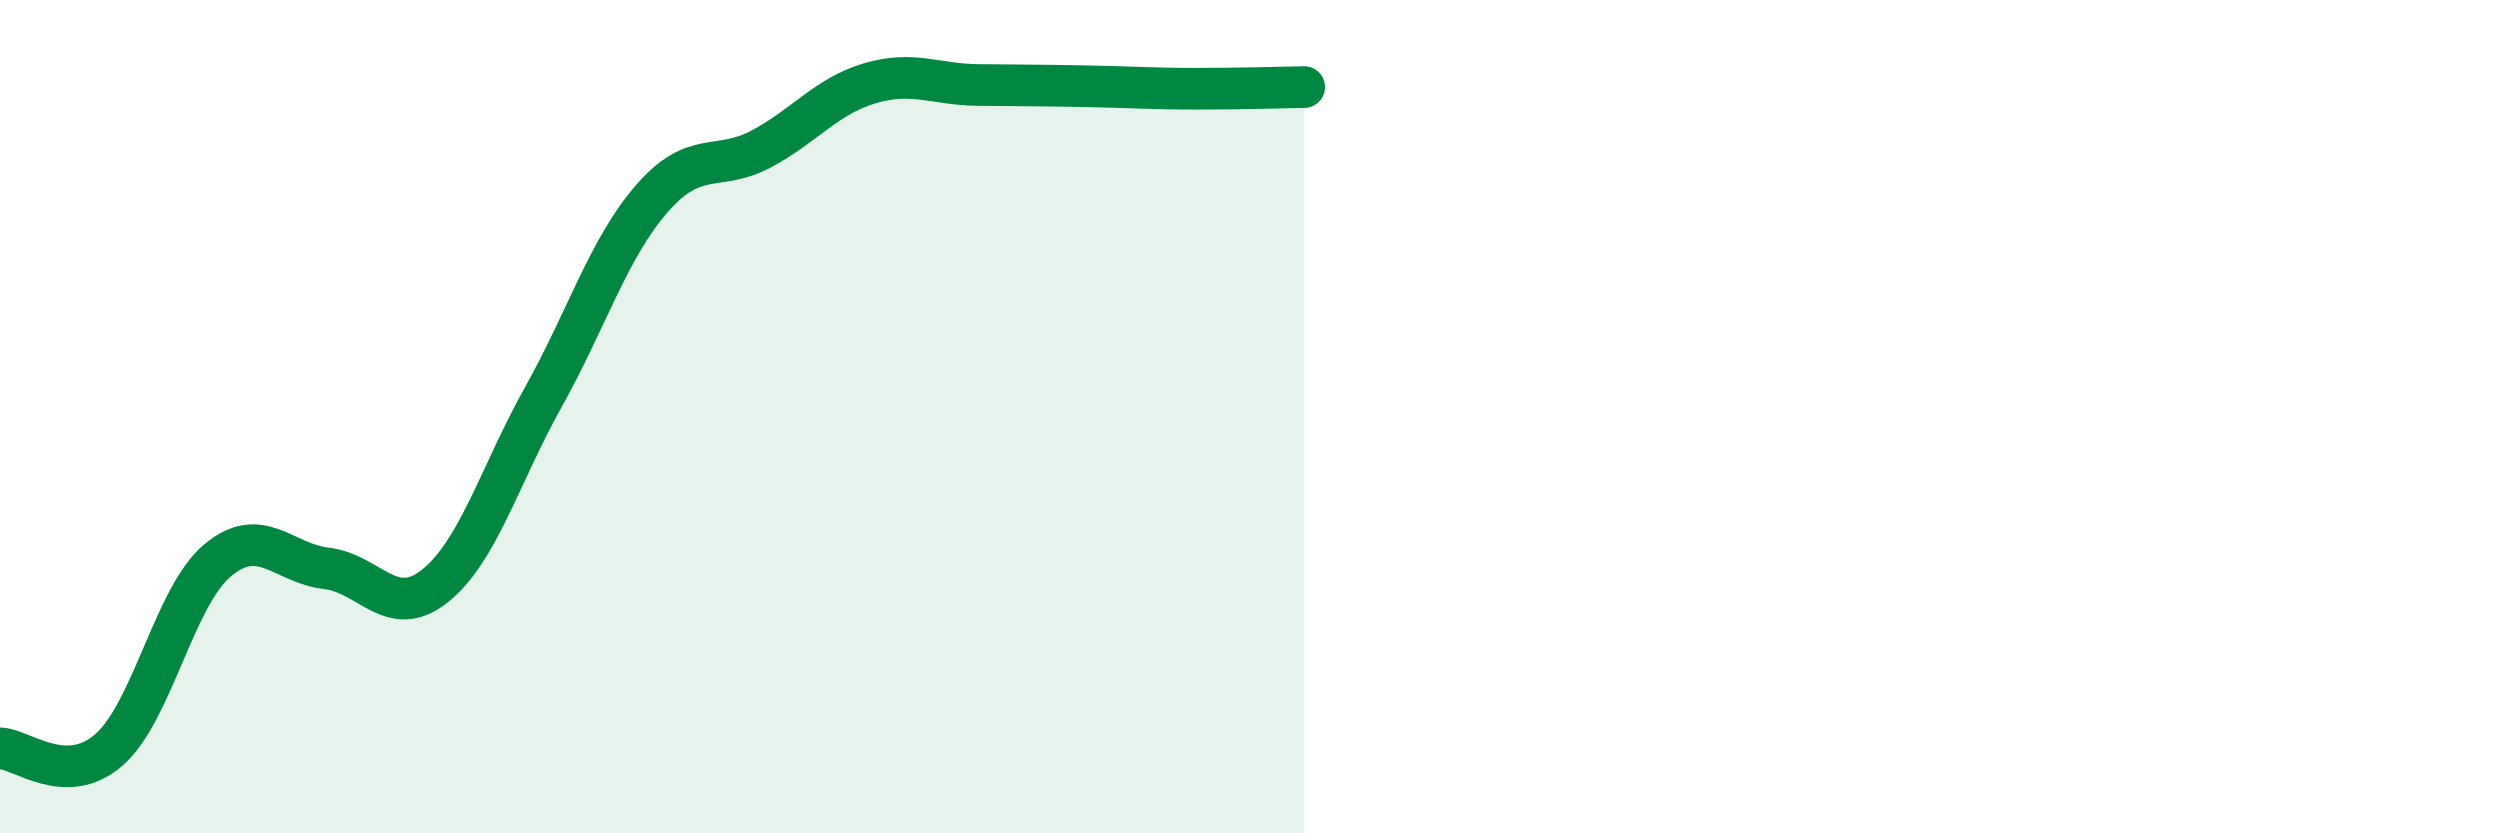 
    <svg width="60" height="20" viewBox="0 0 60 20" xmlns="http://www.w3.org/2000/svg">
      <path
        d="M 0,17.96 C 0.52,17.97 1.57,18.9 2.61,18 C 3.65,17.1 4.18,14.32 5.22,13.45 C 6.26,12.58 6.79,13.52 7.83,13.64 C 8.87,13.76 9.39,14.89 10.43,14.07 C 11.47,13.25 12,11.39 13.04,9.53 C 14.08,7.67 14.61,5.95 15.65,4.76 C 16.69,3.57 17.22,4.13 18.26,3.58 C 19.3,3.03 19.83,2.31 20.87,2 C 21.91,1.69 22.44,2.03 23.48,2.04 C 24.52,2.05 25.05,2.05 26.09,2.07 C 27.13,2.09 27.66,2.13 28.7,2.13 C 29.74,2.13 30.78,2.1 31.3,2.09L31.3 20L0 20Z"
        fill="#008740"
        opacity="0.1"
        stroke-linecap="round"
        stroke-linejoin="round"
      />
      <path
        d="M 0,17.96 C 0.52,17.97 1.57,18.9 2.61,18 C 3.65,17.1 4.18,14.32 5.22,13.45 C 6.26,12.58 6.79,13.52 7.83,13.64 C 8.87,13.76 9.39,14.89 10.43,14.07 C 11.47,13.25 12,11.39 13.04,9.53 C 14.08,7.67 14.61,5.95 15.65,4.76 C 16.69,3.57 17.22,4.13 18.26,3.58 C 19.3,3.03 19.83,2.31 20.87,2 C 21.91,1.69 22.44,2.03 23.48,2.04 C 24.52,2.05 25.05,2.05 26.09,2.07 C 27.13,2.09 27.66,2.13 28.7,2.13 C 29.74,2.13 30.78,2.1 31.3,2.09"
        stroke="#008740"
        stroke-width="1"
        fill="none"
        stroke-linecap="round"
        stroke-linejoin="round"
      />
    </svg>
  